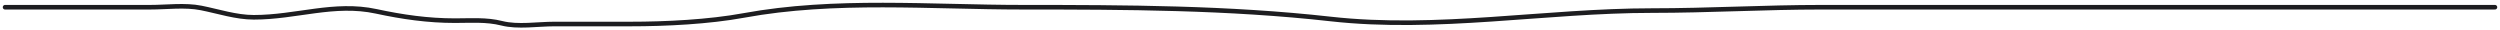 <?xml version="1.0" encoding="UTF-8"?> <svg xmlns="http://www.w3.org/2000/svg" width="494" height="6" viewBox="0 0 494 6" fill="none"> <path d="M1 1.427C10.557 1.427 20.114 1.427 29.671 1.427C32.937 1.427 36.548 0.933 39.754 1.574C43.159 2.255 46.664 3.418 50.145 3.418C58.549 3.418 66.027 0.454 74.323 2.238C79.528 3.357 84.567 4.082 89.893 4.082C93.023 4.082 96.119 3.83 99.153 4.598C102.349 5.406 106.218 4.746 109.51 4.746C114.506 4.746 119.502 4.746 124.497 4.746C131.584 4.746 140.017 4.33 146.995 3.049C164.978 -0.252 183.88 1.427 202.107 1.427C222.447 1.427 242.781 1.495 262.913 3.75C284.004 6.112 305.375 2.091 326.462 2.091C337.636 2.091 348.759 1.427 359.934 1.427C404.319 1.427 448.612 1.427 493 1.427" stroke="#1D1D20" stroke-width="0.908" stroke-linecap="round"></path> </svg> 